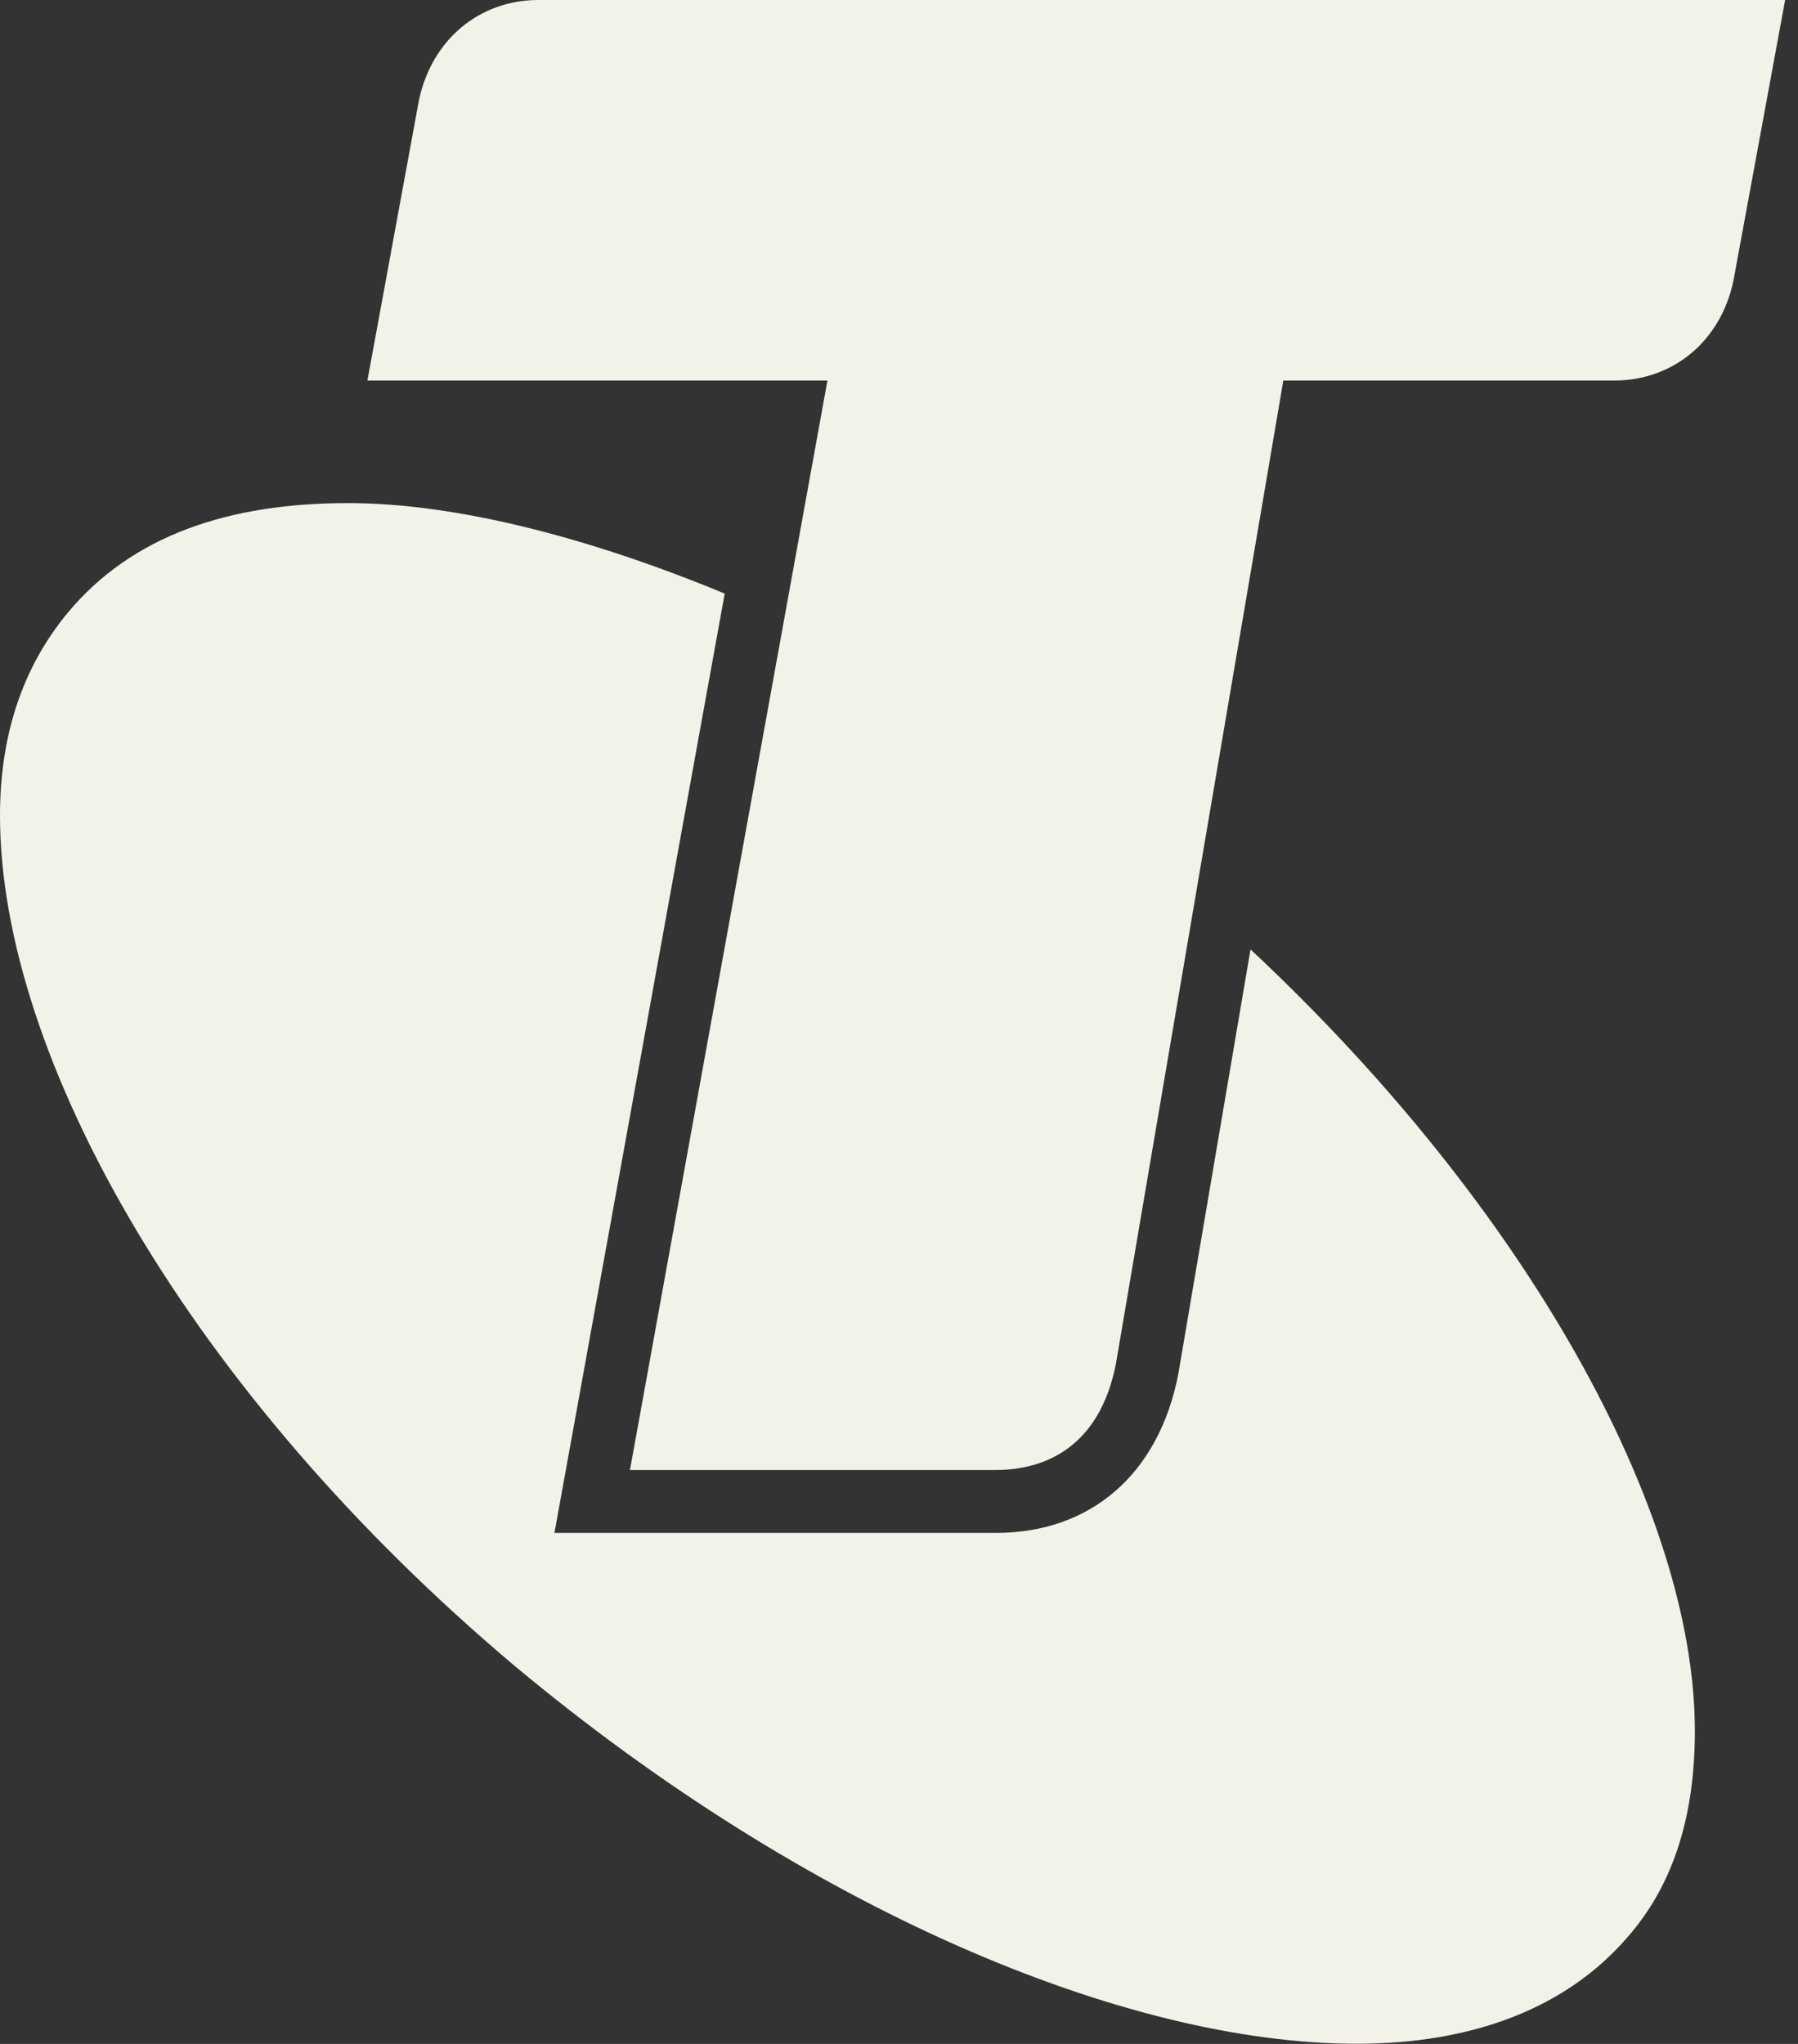 <?xml version="1.0" encoding="UTF-8"?> <svg xmlns="http://www.w3.org/2000/svg" width="44" height="50" viewBox="0 0 44 50" fill="none"><rect x="0" y="0" width="44" height="50" fill="#333333" stroke="none"/><g clip-path="url(#clip0_2005_5507)"><path d="M41.476 42.345C41.476 44.316 41.005 46.053 39.823 47.394C38.324 49.127 36.035 49.996 33.2 49.996C27.516 49.996 19.711 46.684 12.611 40.766C4.652 34.073 0 25.866 0 19.953C0 17.982 0.551 16.324 1.662 14.984C3.237 13.096 5.6 12.307 8.515 12.307C11.183 12.307 14.45 13.162 17.735 14.521L13.568 37.499H24.372C26.691 37.499 28.358 36.061 28.834 33.618L30.602 23.225C37.349 29.526 41.476 36.952 41.476 42.345ZM13.171 0C11.752 0 10.57 0.952 10.252 2.452L8.991 9.309H20.249L15.416 35.96H24.367C25.562 35.96 26.907 35.409 27.308 33.363L31.405 9.309H39.501C40.929 9.309 42.107 8.361 42.42 6.866L43.685 0H13.171Z" fill="#F2F2E8"></path></g><defs><clipPath id="clip0_2005_5507"><rect width="43.69" height="50" fill="white"></rect></clipPath></defs></svg> 